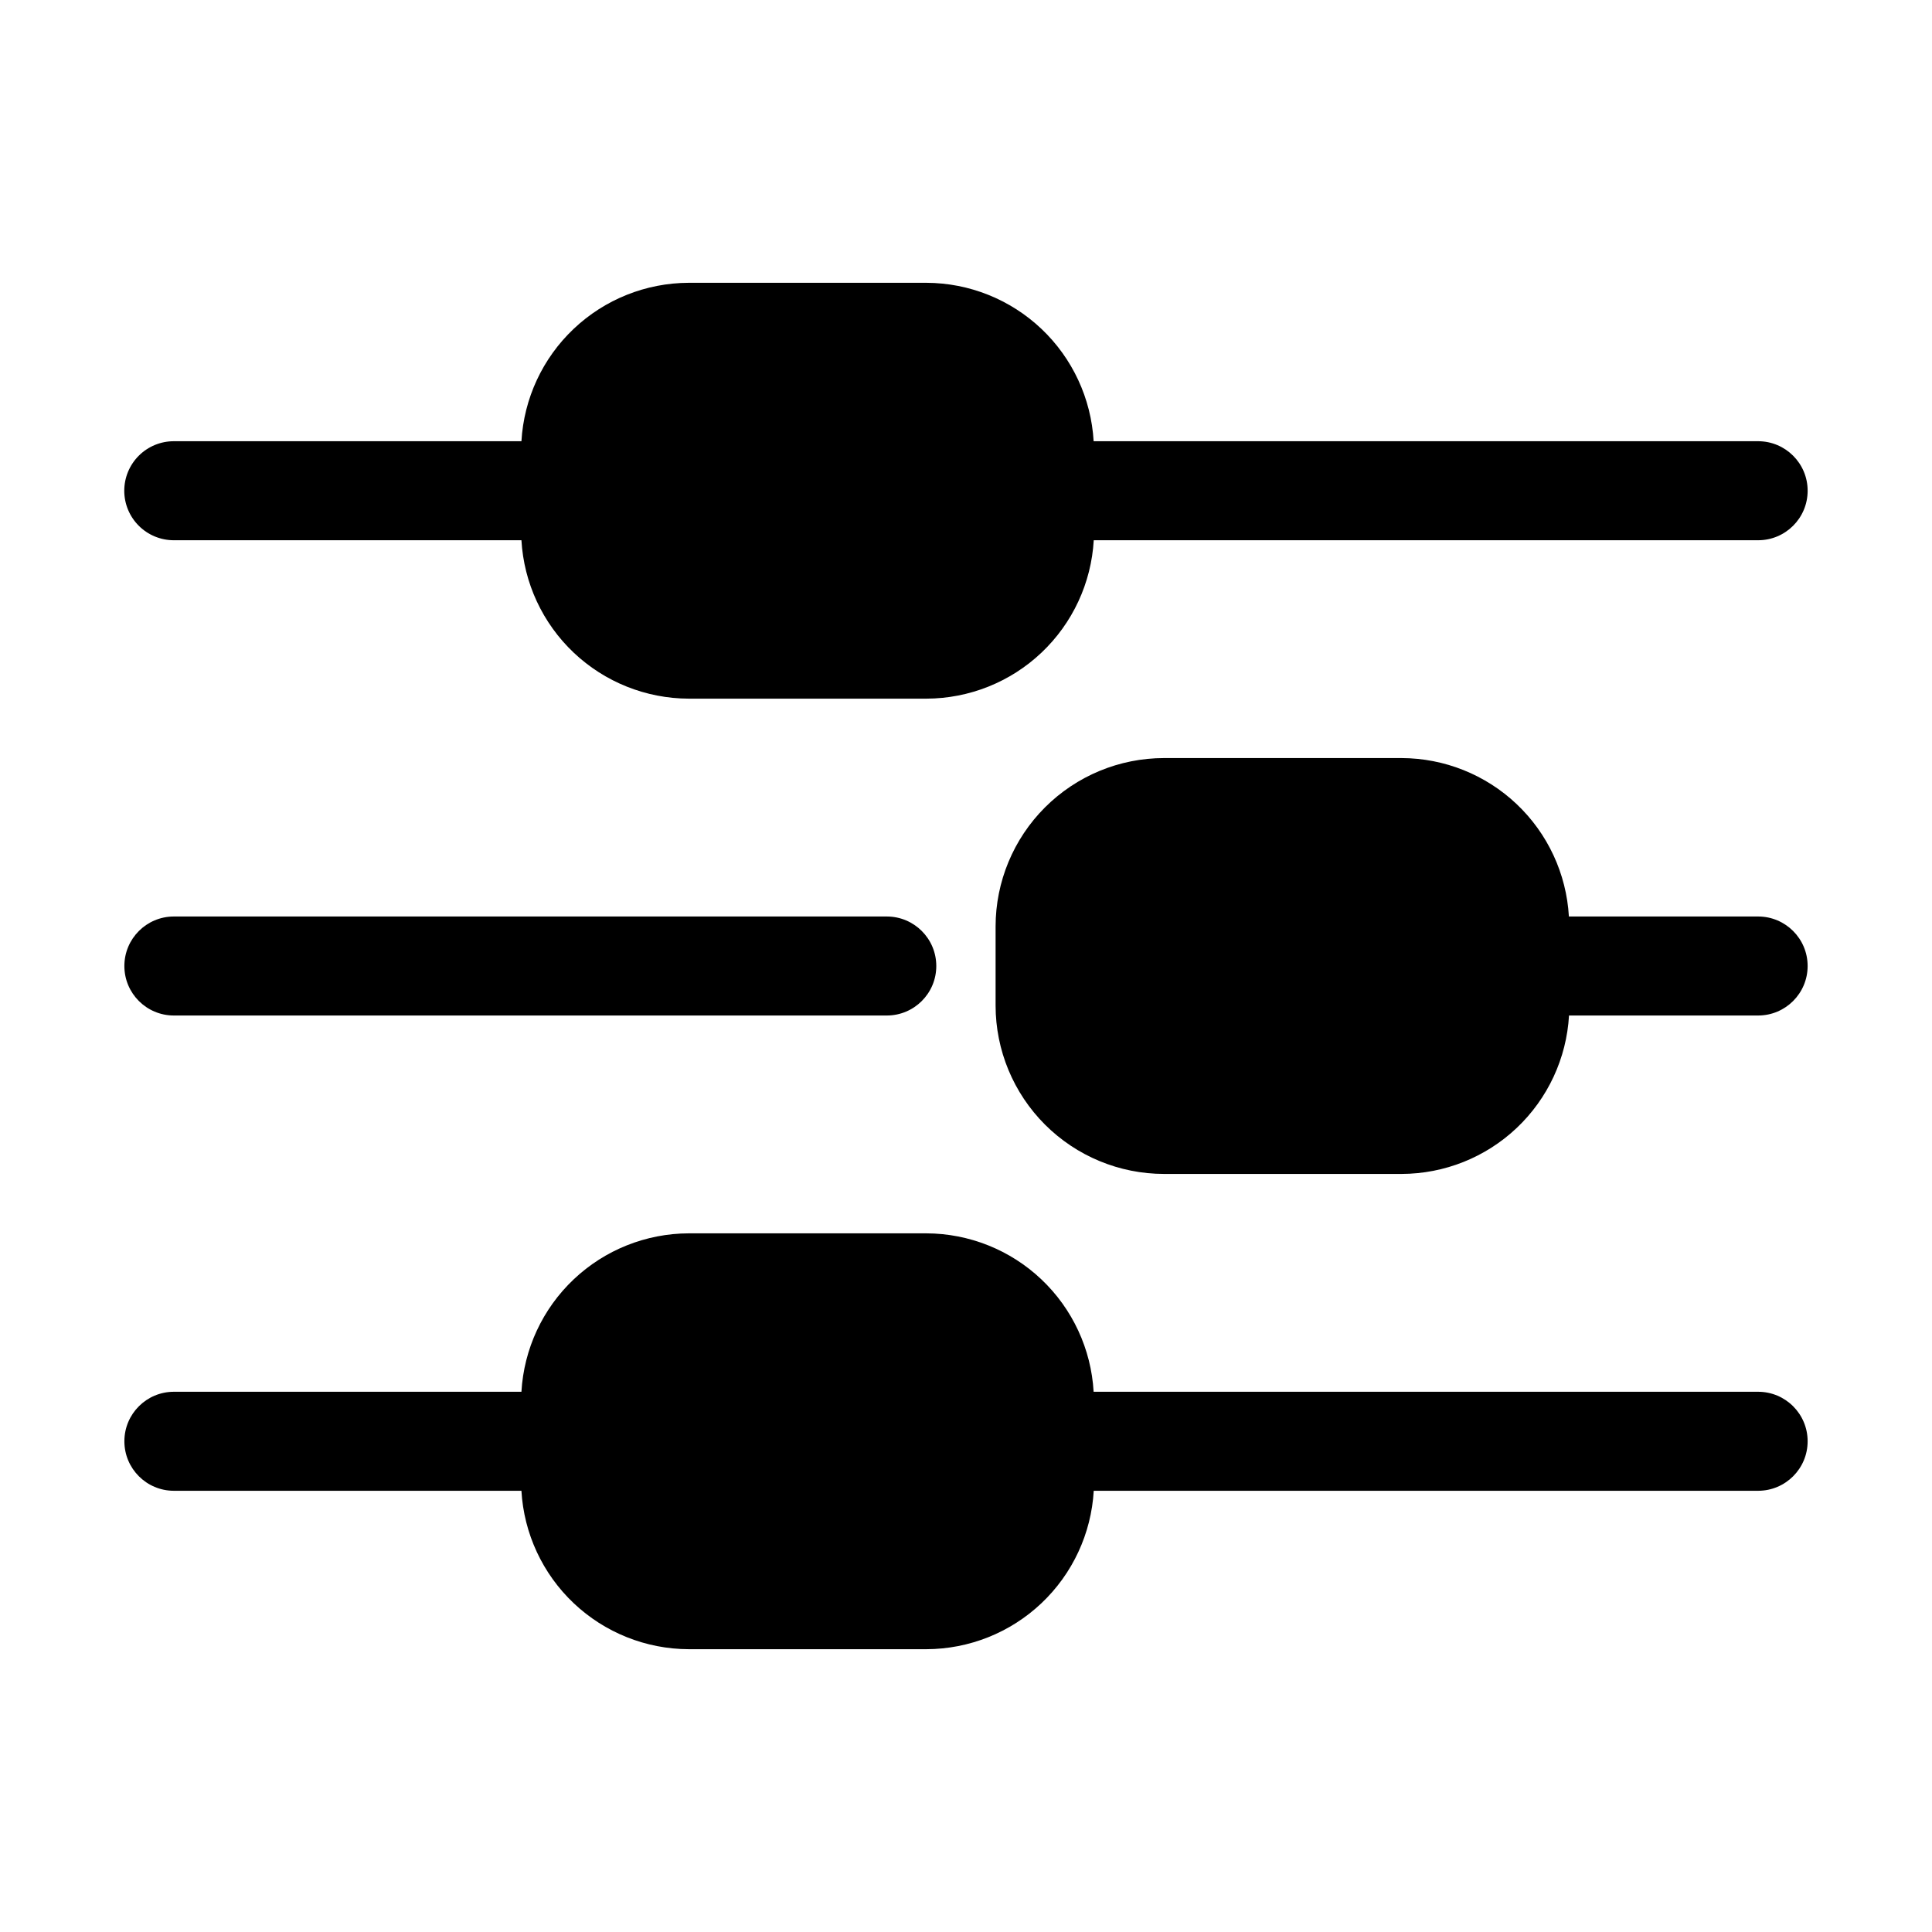 <?xml version="1.0" encoding="UTF-8"?>
<!-- Uploaded to: SVG Find, www.svgfind.com, Generator: SVG Find Mixer Tools -->
<svg fill="#000000" width="800px" height="800px" version="1.1" viewBox="144 144 512 512" xmlns="http://www.w3.org/2000/svg">
 <g>
  <path d="m176.93 274.05c0 3.484 1.387 6.828 3.856 9.289 2.465 2.461 5.812 3.84 9.297 3.832h92.102c0.652 11.328 5.606 21.984 13.848 29.785 8.242 7.801 19.148 12.164 30.5 12.195h62.977c11.348-0.031 22.258-4.394 30.496-12.195 8.242-7.801 13.195-18.457 13.848-29.785h176.07c7.246 0 13.121-5.875 13.121-13.121s-5.875-13.121-13.121-13.121h-176.1c-0.652-11.324-5.602-21.973-13.836-29.777-8.234-7.801-19.133-12.168-30.477-12.207h-62.977c-11.352 0.031-22.258 4.394-30.5 12.199-8.242 7.801-13.195 18.457-13.848 29.785h-92.102c-3.484-0.008-6.832 1.371-9.297 3.832-2.469 2.461-3.856 5.805-3.856 9.289z"/>
  <path d="m609.92 386.88h-50.148c-0.652-11.332-5.606-21.984-13.848-29.789-8.242-7.801-19.148-12.164-30.5-12.195h-62.941c-11.832 0.004-23.18 4.707-31.551 13.07-8.367 8.363-13.078 19.707-13.09 31.539v20.992c0.012 11.832 4.723 23.172 13.09 31.535 8.371 8.367 19.719 13.066 31.551 13.07h62.977-0.004c11.352-0.031 22.258-4.394 30.5-12.195 8.242-7.805 13.195-18.457 13.848-29.789h50.117c7.246 0 13.121-5.871 13.121-13.117s-5.875-13.121-13.121-13.121z"/>
  <path d="m190.08 413.12h188.93c7.246 0 13.117-5.871 13.117-13.117s-5.871-13.121-13.117-13.121h-188.93c-7.246 0-13.121 5.875-13.121 13.121s5.875 13.117 13.121 13.117z"/>
  <path d="m190.08 539.07h92.102c0.652 11.332 5.606 21.984 13.848 29.789 8.242 7.801 19.148 12.164 30.5 12.195h62.977c11.348-0.031 22.258-4.394 30.496-12.195 8.242-7.805 13.195-18.457 13.848-29.789h176.07c7.246 0 13.121-5.875 13.121-13.121 0-7.246-5.875-13.117-13.121-13.117h-176.1c-0.652-11.332-5.606-21.984-13.848-29.789-8.238-7.801-19.148-12.164-30.496-12.195h-62.945c-11.352 0.031-22.258 4.394-30.5 12.195-8.242 7.805-13.195 18.457-13.848 29.789h-92.102c-7.246 0-13.121 5.871-13.121 13.117 0 7.246 5.875 13.121 13.121 13.121z"/>
 </g>
</svg>